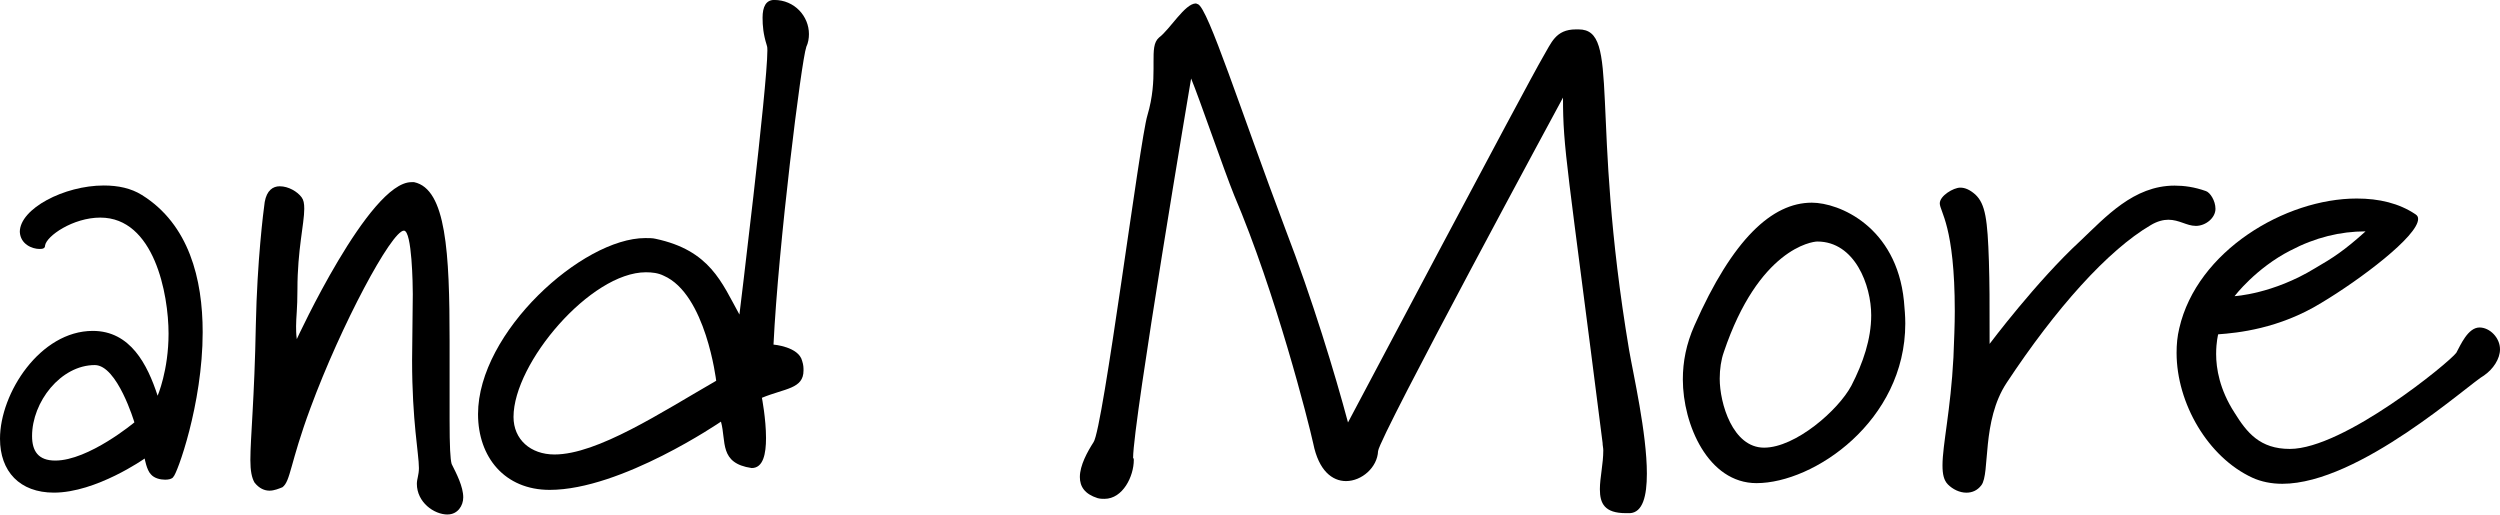 <?xml version="1.0" encoding="UTF-8"?><svg id="_レイヤー_2" xmlns="http://www.w3.org/2000/svg" viewBox="0 0 608.11 125.15"><g id="text"><path d="M42.16,116.02c-.33.5-1.16.66-1.99.66-1.16,0-2.66-.33-3.49-1.33-1-1-1.49-3.82-1.49-3.82,0,0-11.78,8.3-22.08,8.3-8.3,0-13.11-5.14-13.11-13.11,0-11.12,9.79-26.23,22.57-26.23,9.13,0,13.28,8.13,15.77,15.77,0,0,2.66-6.14,2.66-15.11,0-9.63-3.49-28.22-16.6-28.22-6.64,0-13.11,4.48-13.44,6.8,0,.66-.5.83-1.33.83-1.83,0-4.65-1.16-4.81-4.15,0-5.64,10.79-11.29,20.42-11.29,3.49,0,6.64.66,9.29,2.32,11.45,7.14,14.77,20.42,14.77,33.36,0,17.59-6.31,34.69-7.14,35.19ZM23.07,88.8c-8.3,0-15.27,8.96-15.27,17.26,0,3.65,1.49,5.97,5.64,5.97,8.13,0,19.25-9.29,19.25-9.29,0,0-4.15-13.94-9.63-13.94Z"/><path d="M108.87,125.15c-3.32,0-7.47-2.99-7.47-7.47,0-1.16.5-2.16.5-3.82,0-3.49-1.66-11.29-1.66-26.22l.17-16.1c0-1.99-.17-15.44-2.16-15.44-2.99,0-15.27,22.91-22.74,43.16-4.98,13.45-4.81,17.76-6.81,19.26-.83.33-1.99.83-3.15.83s-2.49-.5-3.65-1.99c-.66-1.16-1-2.82-1-5.48,0-5.31,1-14.94,1.33-32.87.33-15.6,1.83-27.55,2.16-29.88.5-2.82,1.99-3.82,3.65-3.82,2.16,0,4.32,1.33,5.31,2.66.5.66.66,1.49.66,2.82,0,3.65-1.66,9.96-1.66,19.59,0,4.81-.33,6.8-.33,8.96,0,.83,0,1.83.17,3.15,0,0,17.59-38.18,27.88-38.18h.66c7.8,1.66,8.63,17.1,8.63,38.67v19.09c0,6.64.17,9.63.5,10.79,1.16,2.32,2.82,5.48,2.82,8.13,0,1.99-1.33,4.15-3.82,4.15Z"/><path d="M196.12,11.45c-1.16,3.15-6.81,48.3-7.97,72.37,0,0,6.14.5,6.97,3.98.33,1,.33,1.66.33,2.32,0,4.48-4.48,4.32-10.12,6.64,0,0,1,5.14,1,9.79,0,3.82-.66,7.3-3.49,7.3-7.97-1.16-6.14-6.47-7.47-11.29,0,0-24.23,16.6-41.66,16.6-10.96,0-17.43-7.97-17.43-18.43,0-19.92,25.4-42.82,40.67-42.82.83,0,1.83,0,2.49.17,13.28,2.82,16.1,10.62,20.42,18.43,0,0,6.8-55.44,6.8-64.24,0-.5,0-.83-.17-1.33-.83-2.66-1-4.65-1-6.64,0-2.65.83-4.31,2.82-4.31,4.98,0,8.46,3.98,8.46,8.3,0,1-.17,2.16-.66,3.15ZM161.43,67.06c-1.33-.66-2.82-.83-4.32-.83-13.45,0-32.2,22.07-32.2,35.19,0,5.48,4.15,9.13,9.96,9.13,10.46,0,26.06-10.29,39.34-17.93,0,0-2.49-21.08-12.78-25.56Z"/><path d="M396.47,124.82h-1c-5.14,0-6.31-2.32-6.31-5.81,0-2.82.83-6.14.83-9.46,0-.66-.17-1.16-.17-1.82-8.63-68.05-9.63-71.38-9.63-83.99,0,0-44.65,82.49-44.98,85.98-.17,3.98-3.98,7.3-7.8,7.3-3.32,0-6.64-2.49-7.97-9.13-1.16-5.31-9.13-36.68-19.25-60.42-2.49-6.14-8.46-23.57-10.46-28.38,0,0-14.11,83.49-14.11,92.29.17.17.17.33.17.5,0,3.98-2.66,9.46-7.14,9.46-.5,0-1,0-1.66-.17-3.15-1-4.32-2.82-4.32-5.14,0-2.82,1.83-6.14,3.32-8.46,2.32-3.15,11.29-73.7,13.11-79.51,1.33-4.48,1.49-8.3,1.49-11.29v-1.66c0-2.82,0-4.81,1.33-5.97,2.66-1.99,6.31-8.3,8.96-8.3.17,0,.33.17.5.17,2.49,1,10.29,25.56,21.24,54.61,6.64,17.26,12.12,35.35,15.27,47.14,0,0,43.65-82.49,47.47-88.97,1.99-3.32,2.99-6.64,7.97-6.64h.66c10.29,0,2.65,20.58,12.28,78.01,1,5.81,4.32,20.25,4.32,30.04,0,5.48-1,9.46-4.15,9.63Z"/><path d="M427.27,117.52c-11.79,0-17.93-14.28-17.93-25.23,0-4.32.83-8.63,2.82-13.11,9.3-21.08,18.92-29.88,28.55-29.88,6.64,0,20.58,5.81,22.41,23.9.17,1.99.33,3.65.33,5.48,0,23.74-22.24,38.84-36.19,38.84ZM419.31,85.65c-.66,1.83-1,4.15-1,6.47,0,5.98,3.15,16.77,10.79,16.77s18.09-9.13,21.25-15.11c2.82-5.48,4.81-11.29,4.81-17.1,0-7.3-3.98-17.93-13.11-17.93-1.33,0-14.28,1.83-22.74,26.89Z"/><path d="M534.07,54.94c-2.16,0-3.98-1.49-6.64-1.49-1.16,0-2.66.33-4.31,1.33-10.46,6.14-23.07,20.25-35.02,38.34-6.14,9.29-3.98,22.08-6.14,24.9-1,1.33-2.32,1.82-3.65,1.82-1.66,0-3.32-.83-4.48-1.99-1-1-1.33-2.49-1.33-4.65,0-4.98,1.99-13.45,2.66-26.22.17-4.32.33-7.97.33-11.29,0-20.75-3.65-24.23-3.65-26.23,0-1.83,3.32-3.82,4.98-3.82,1.16,0,2.32.5,3.65,1.66,2.49,2.32,2.99,6.14,3.32,16.27.17,5.81.17,8.96.17,20.08,0,0,11.45-15.27,22.08-25.06,6.14-5.81,12.95-13.44,22.91-13.44,2.32,0,4.81.33,7.63,1.33,1,.33,2.32,2.32,2.32,4.32,0,2.16-2.32,4.15-4.81,4.15Z"/><path d="M604.29,91.29c-3.65,1.99-30.38,26.39-49.13,26.39-2.65,0-5.14-.5-7.3-1.49-10.79-4.98-18.42-18.09-18.42-30.38,0-1.99.17-3.98.66-5.98,4.31-18.76,25.73-31.54,43.16-31.54,5.48,0,10.29,1.16,14.27,3.82.5.33.66.66.66,1.16,0,4.15-14.11,14.77-23.57,20.42-10.29,6.31-20.42,7.3-25.06,7.63,0,0-.5,1.83-.5,4.81,0,3.48.83,8.63,4.48,14.27,2.99,4.81,6.14,8.8,13.45,8.8,13.11,0,38.84-21.08,40.5-23.4,1-1.83,2.82-6.14,5.64-6.14,2.49,0,4.98,2.49,4.98,5.31,0,2.32-1.66,4.81-3.82,6.31ZM557.15,60.92c-8.46,4.32-13.61,11.12-13.61,11.12,0,0,9.3-.5,19.59-6.8,4.31-2.49,7.14-4.32,12.28-8.96-6.14,0-12.28,1.49-18.26,4.65Z"/></g></svg>